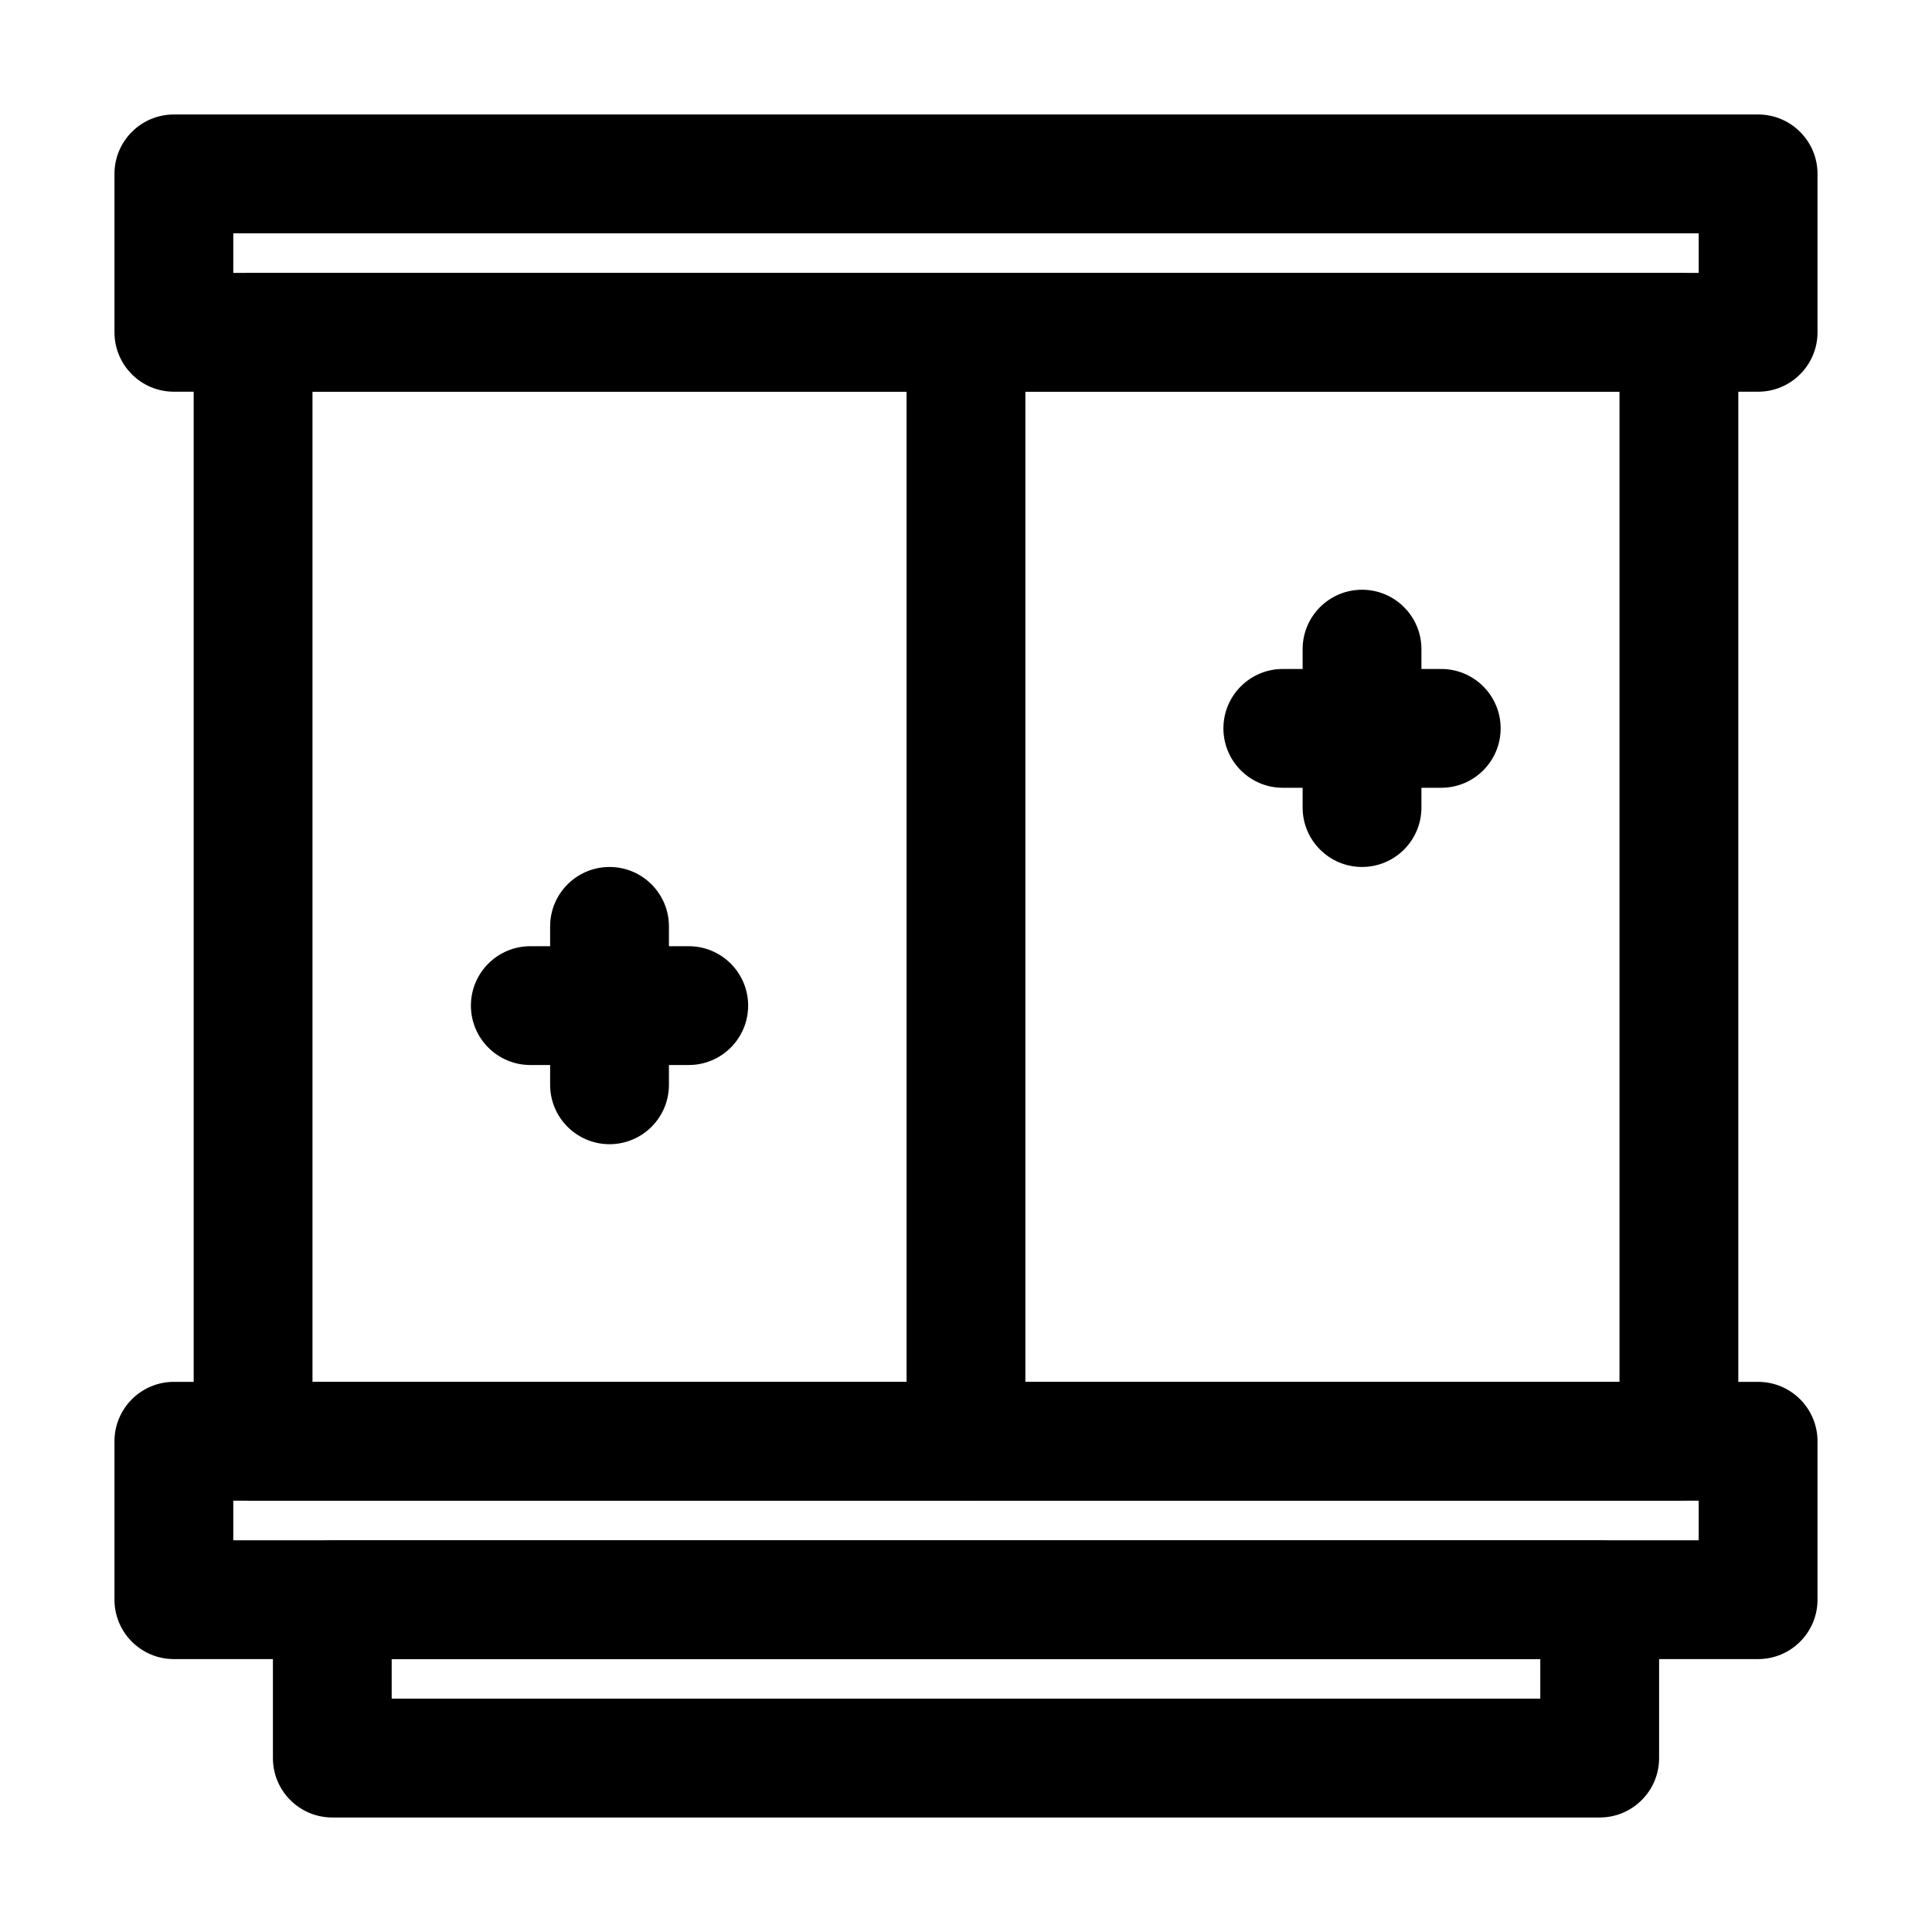 <?xml version="1.0" encoding="UTF-8"?>
<!-- Uploaded to: SVG Find, www.svgrepo.com, Generator: SVG Find Mixer Tools -->
<svg fill="#000000" width="800px" height="800px" version="1.1" viewBox="144 144 512 512" xmlns="http://www.w3.org/2000/svg">
 <g fill-rule="evenodd">
  <path d="m625.66 190.08c0-8.691-7.055-15.742-15.742-15.742h-419.84c-8.691 0-15.742 7.055-15.742 15.742v41.984c0 8.691 7.055 15.742 15.742 15.742h419.84c8.691 0 15.742-7.055 15.742-15.742zm-31.488 15.742v10.496h-388.35v-10.496z"/>
  <path d="m625.66 525.95c0-8.691-7.055-15.742-15.742-15.742h-419.84c-8.691 0-15.742 7.055-15.742 15.742v41.984c0 8.691 7.055 15.742 15.742 15.742h419.84c8.691 0 15.742-7.055 15.742-15.742zm-31.488 15.742v10.496h-388.35v-10.496z"/>
  <path d="m604.67 232.06c0-8.691-7.055-15.742-15.742-15.742h-377.86c-8.691 0-15.742 7.055-15.742 15.742v293.89c0 8.691 7.055 15.742 15.742 15.742h377.86c8.691 0 15.742-7.055 15.742-15.742zm-31.488 15.742v262.4h-346.37v-262.4z"/>
  <path d="m583.68 567.93c0-8.691-7.055-15.742-15.742-15.742h-335.87c-8.691 0-15.742 7.055-15.742 15.742v41.984c0 8.691 7.055 15.742 15.742 15.742h335.87c8.691 0 15.742-7.055 15.742-15.742zm-31.488 15.742v10.496h-304.39v-10.496z"/>
  <path d="m384.25 232.06v293.89c0 8.691 7.055 15.742 15.742 15.742 8.691 0 15.742-7.055 15.742-15.742v-293.89c0-8.691-7.055-15.742-15.742-15.742-8.691 0-15.742 7.055-15.742 15.742z"/>
  <path d="m489.21 316.03v41.984c0 8.691 7.055 15.742 15.742 15.742 8.691 0 15.742-7.055 15.742-15.742v-41.984c0-8.691-7.055-15.742-15.742-15.742-8.691 0-15.742 7.055-15.742 15.742z"/>
  <path d="m483.96 352.77h41.984c8.691 0 15.742-7.055 15.742-15.742 0-8.691-7.055-15.742-15.742-15.742h-41.984c-8.691 0-15.742 7.055-15.742 15.742 0 8.691 7.055 15.742 15.742 15.742z"/>
  <path d="m289.79 389.5v41.984c0 8.691 7.055 15.742 15.742 15.742 8.691 0 15.742-7.055 15.742-15.742v-41.984c0-8.691-7.055-15.742-15.742-15.742-8.691 0-15.742 7.055-15.742 15.742z"/>
  <path d="m284.54 426.24h41.984c8.691 0 15.742-7.055 15.742-15.742 0-8.691-7.055-15.742-15.742-15.742h-41.984c-8.691 0-15.742 7.055-15.742 15.742 0 8.691 7.055 15.742 15.742 15.742z"/>
 </g>
</svg>